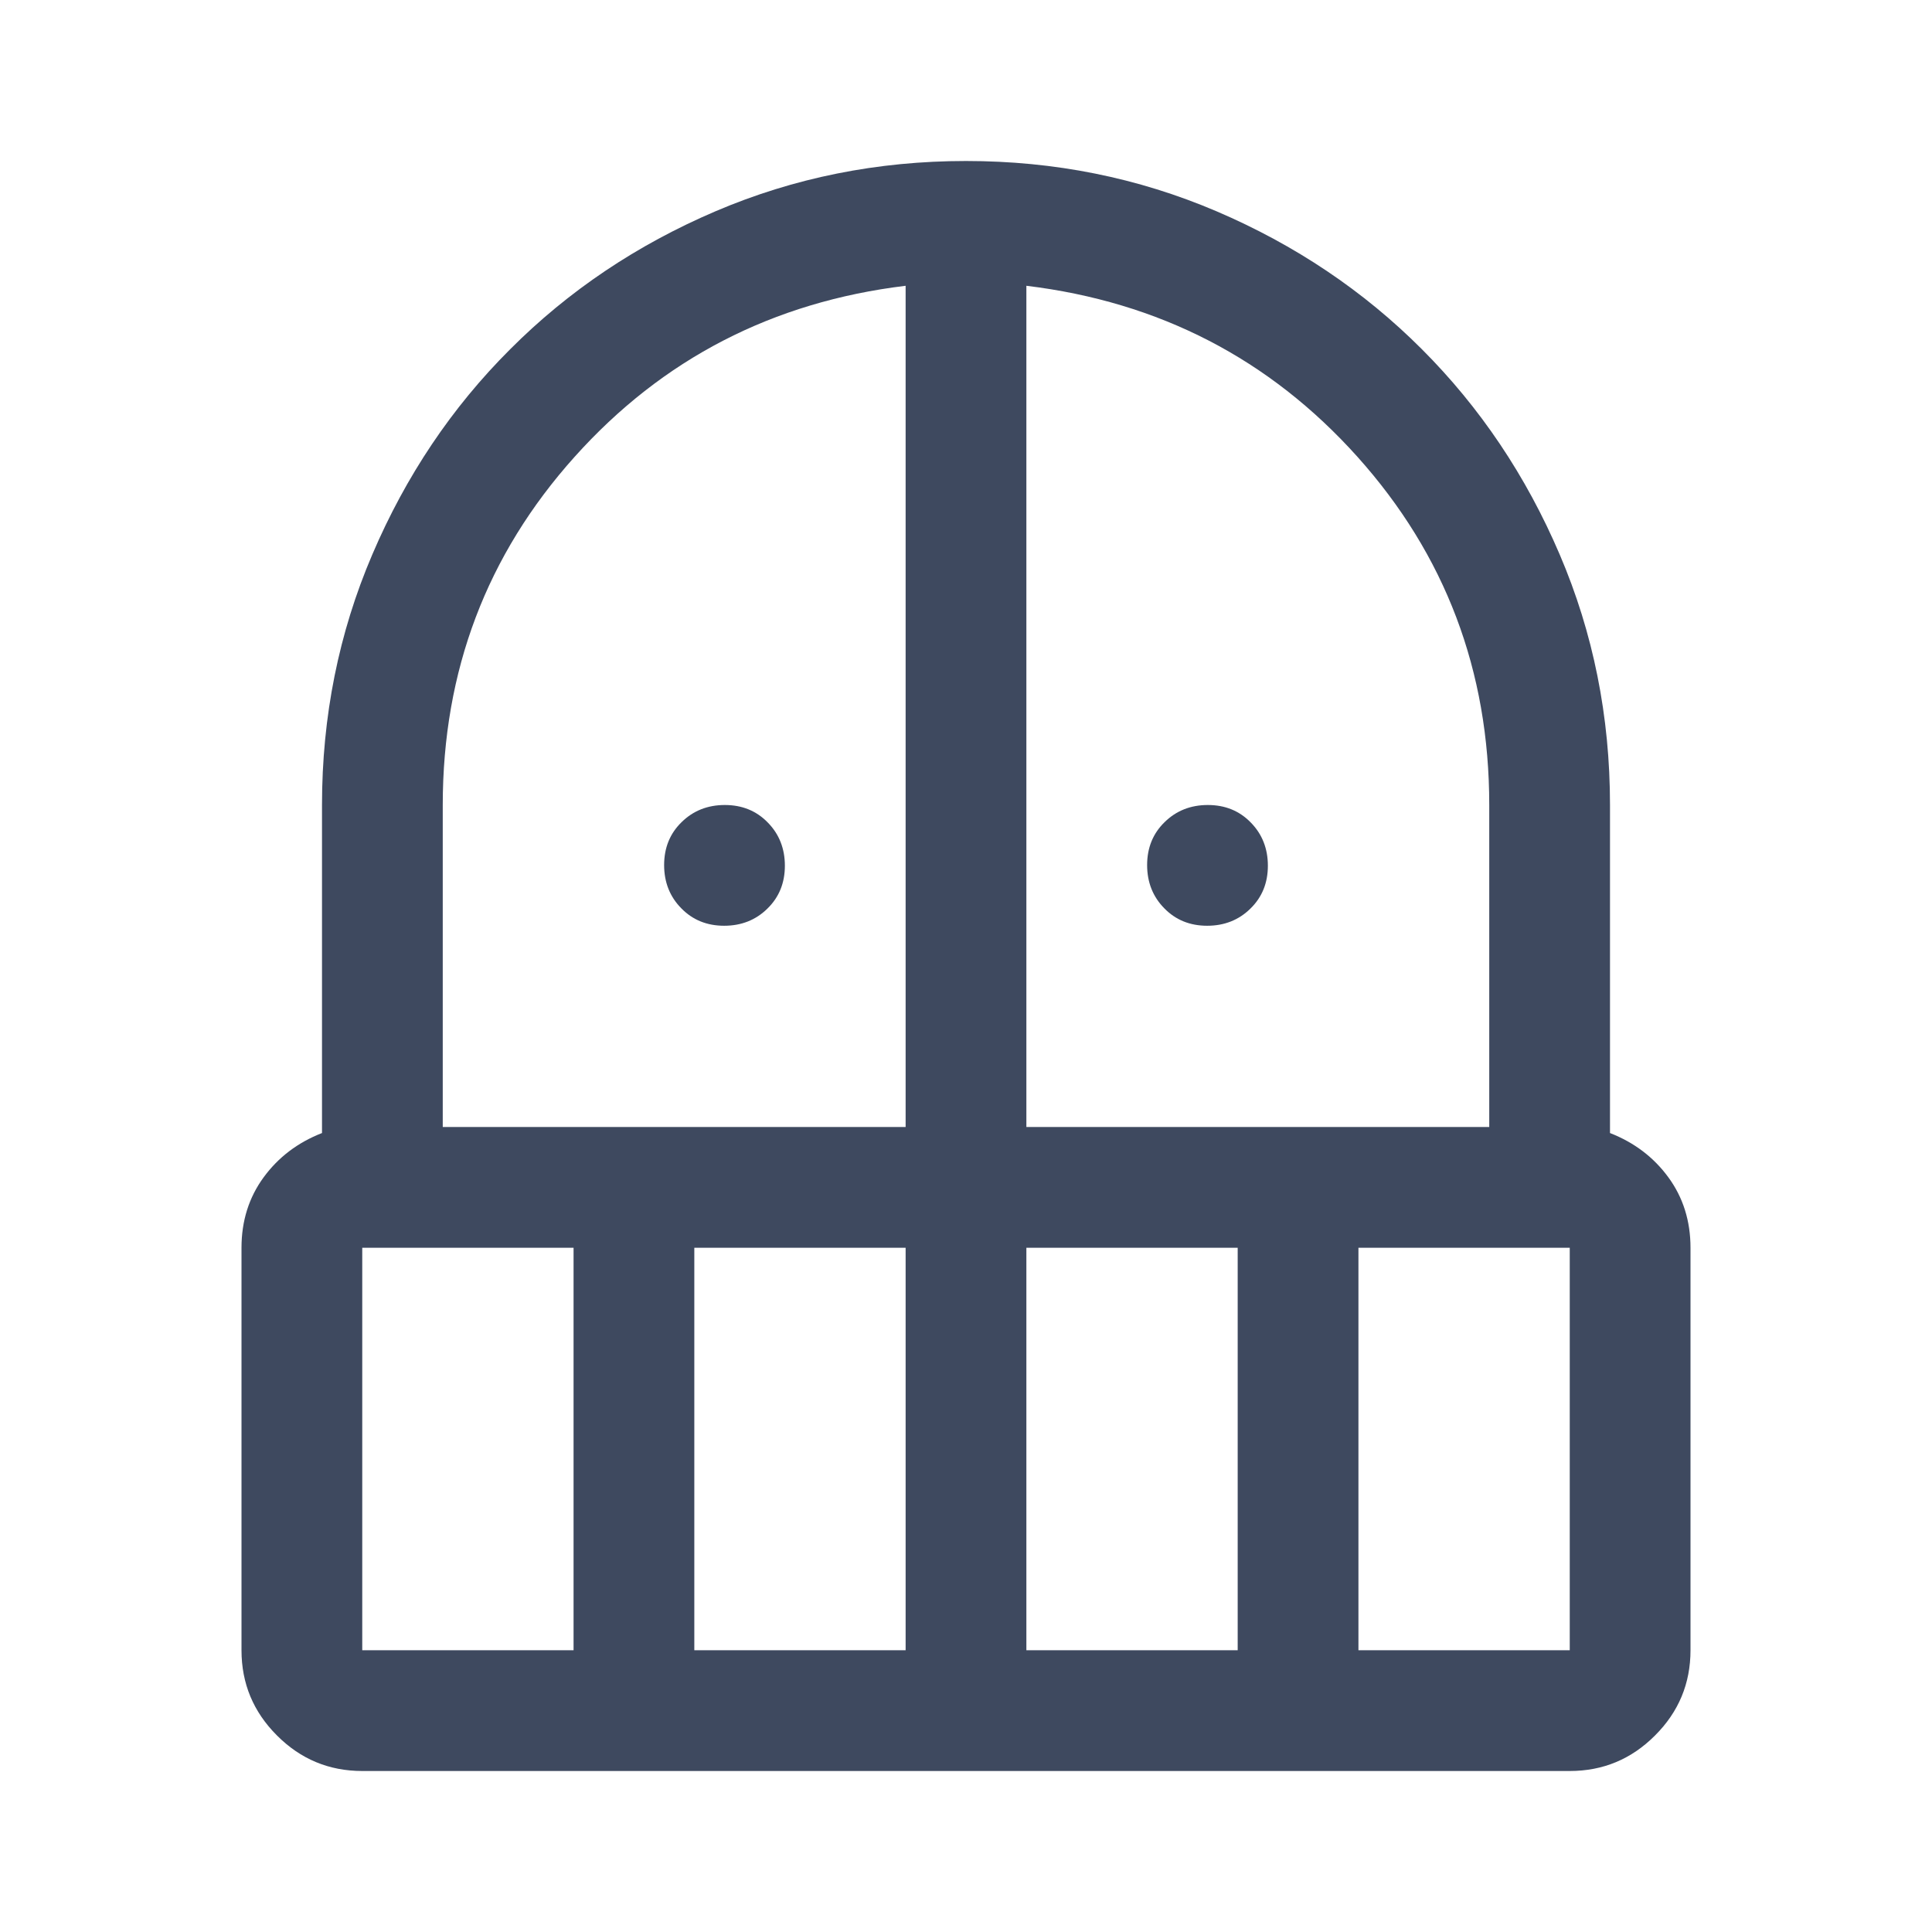 <svg width="24" height="24" viewBox="0 0 24 24" fill="none" xmlns="http://www.w3.org/2000/svg">
<mask id="mask0_2012_29251" style="mask-type:alpha" maskUnits="userSpaceOnUse" x="0" y="0" width="24" height="24">
<rect width="24" height="24" fill="#D9D9D9"/>
</mask>
<g mask="url(#mask0_2012_29251)">
<path d="M8.996 11.5C8.782 11.5 8.604 11.428 8.463 11.283C8.321 11.139 8.25 10.959 8.25 10.746C8.25 10.532 8.322 10.354 8.467 10.213C8.611 10.071 8.791 10 9.004 10C9.218 10 9.396 10.072 9.537 10.217C9.679 10.361 9.75 10.541 9.75 10.754C9.75 10.968 9.678 11.146 9.533 11.287C9.389 11.429 9.209 11.5 8.996 11.5ZM14.996 11.5C14.782 11.5 14.604 11.428 14.463 11.283C14.321 11.139 14.25 10.959 14.25 10.746C14.25 10.532 14.322 10.354 14.467 10.213C14.611 10.071 14.791 10 15.004 10C15.218 10 15.396 10.072 15.537 10.217C15.679 10.361 15.75 10.541 15.75 10.754C15.75 10.968 15.678 11.146 15.533 11.287C15.389 11.429 15.209 11.5 14.996 11.5ZM4.5 22C4.088 22 3.734 21.853 3.441 21.559C3.147 21.266 3 20.913 3 20.5V15.5C3 15.167 3.092 14.875 3.275 14.625C3.458 14.375 3.7 14.192 4 14.075V10C4 8.9 4.208 7.862 4.625 6.888C5.042 5.912 5.612 5.062 6.338 4.338C7.062 3.612 7.912 3.042 8.887 2.625C9.863 2.208 10.9 2 12 2C13.1 2 14.137 2.208 15.113 2.625C16.087 3.042 16.938 3.612 17.663 4.338C18.387 5.062 18.958 5.912 19.375 6.888C19.792 7.862 20 8.9 20 10V14.075C20.3 14.192 20.542 14.375 20.725 14.625C20.908 14.875 21 15.167 21 15.5V20.5C21 20.913 20.853 21.266 20.559 21.559C20.266 21.853 19.913 22 19.5 22H4.5ZM4.5 15.5V20.5H7.125V15.5H4.5ZM8.625 20.5H11.25V15.5H8.625V20.5ZM5.5 14H11.25V3.55C9.6 3.75 8.229 4.458 7.138 5.675C6.046 6.892 5.5 8.333 5.5 10V14ZM12.75 14H18.5V10C18.5 8.333 17.954 6.892 16.863 5.675C15.771 4.458 14.4 3.75 12.75 3.55V14ZM12.75 20.5H15.375V15.5H12.75V20.5ZM16.875 20.5H19.5V15.5H16.875V20.5Z" fill="#3E495F"/>
</g>
</svg>
